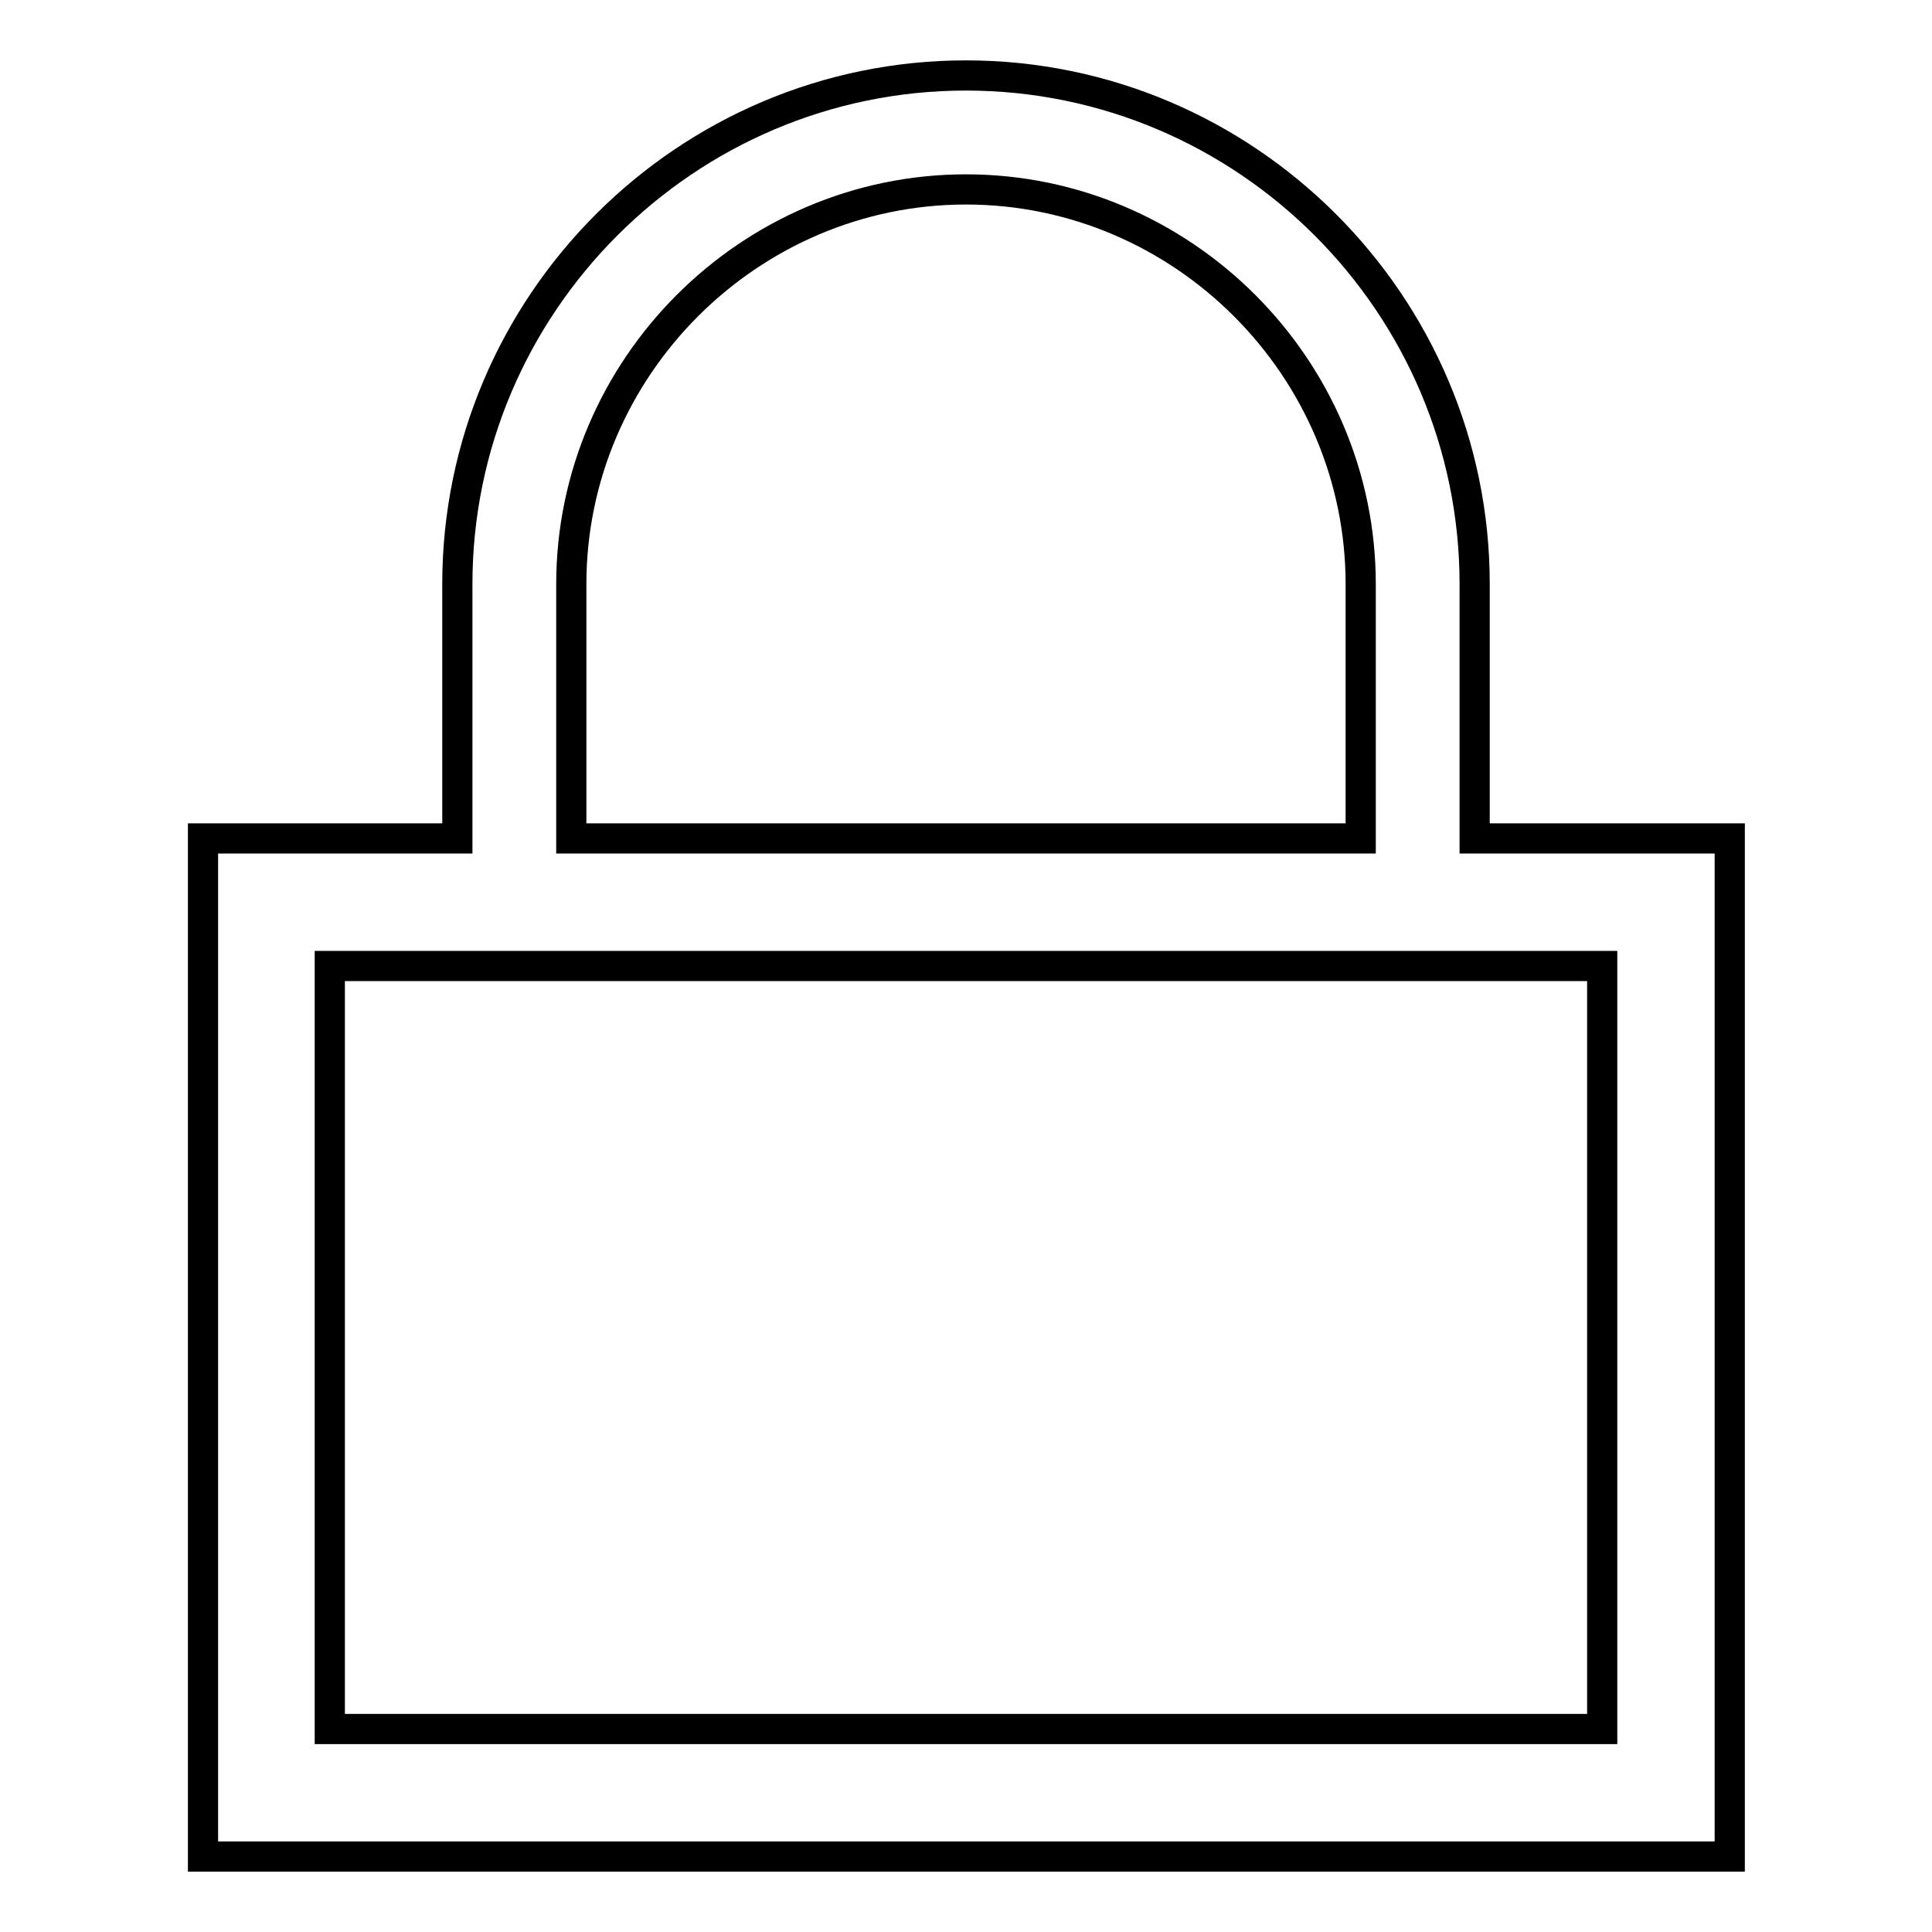 <?xml version="1.0" encoding="utf-8"?>
<!-- Svg Vector Icons : http://www.onlinewebfonts.com/icon -->
<!DOCTYPE svg PUBLIC "-//W3C//DTD SVG 1.1//EN" "http://www.w3.org/Graphics/SVG/1.1/DTD/svg11.dtd">
<svg version="1.1" xmlns="http://www.w3.org/2000/svg" xmlns:xlink="http://www.w3.org/1999/xlink" x="0px" y="0px" viewBox="0 0 256 256" enable-background="new 0 0 256 256" xml:space="preserve">
<g> <path stroke-width="4" fill-opacity="0" stroke="#000000"  d="M195.4,111.1V77.4c0-37.1-30.3-67.4-67.4-67.4S60.6,40.3,60.6,77.4v33.7H26.9V246h202.3V111.1H195.4z  M75.7,77.4c0-28.7,23.6-52.3,52.3-52.3s52.3,23.6,52.3,52.3v33.7H75.7V77.4z M212.3,229.1H43.7V128h168.6V229.1z"/></g>
</svg>
